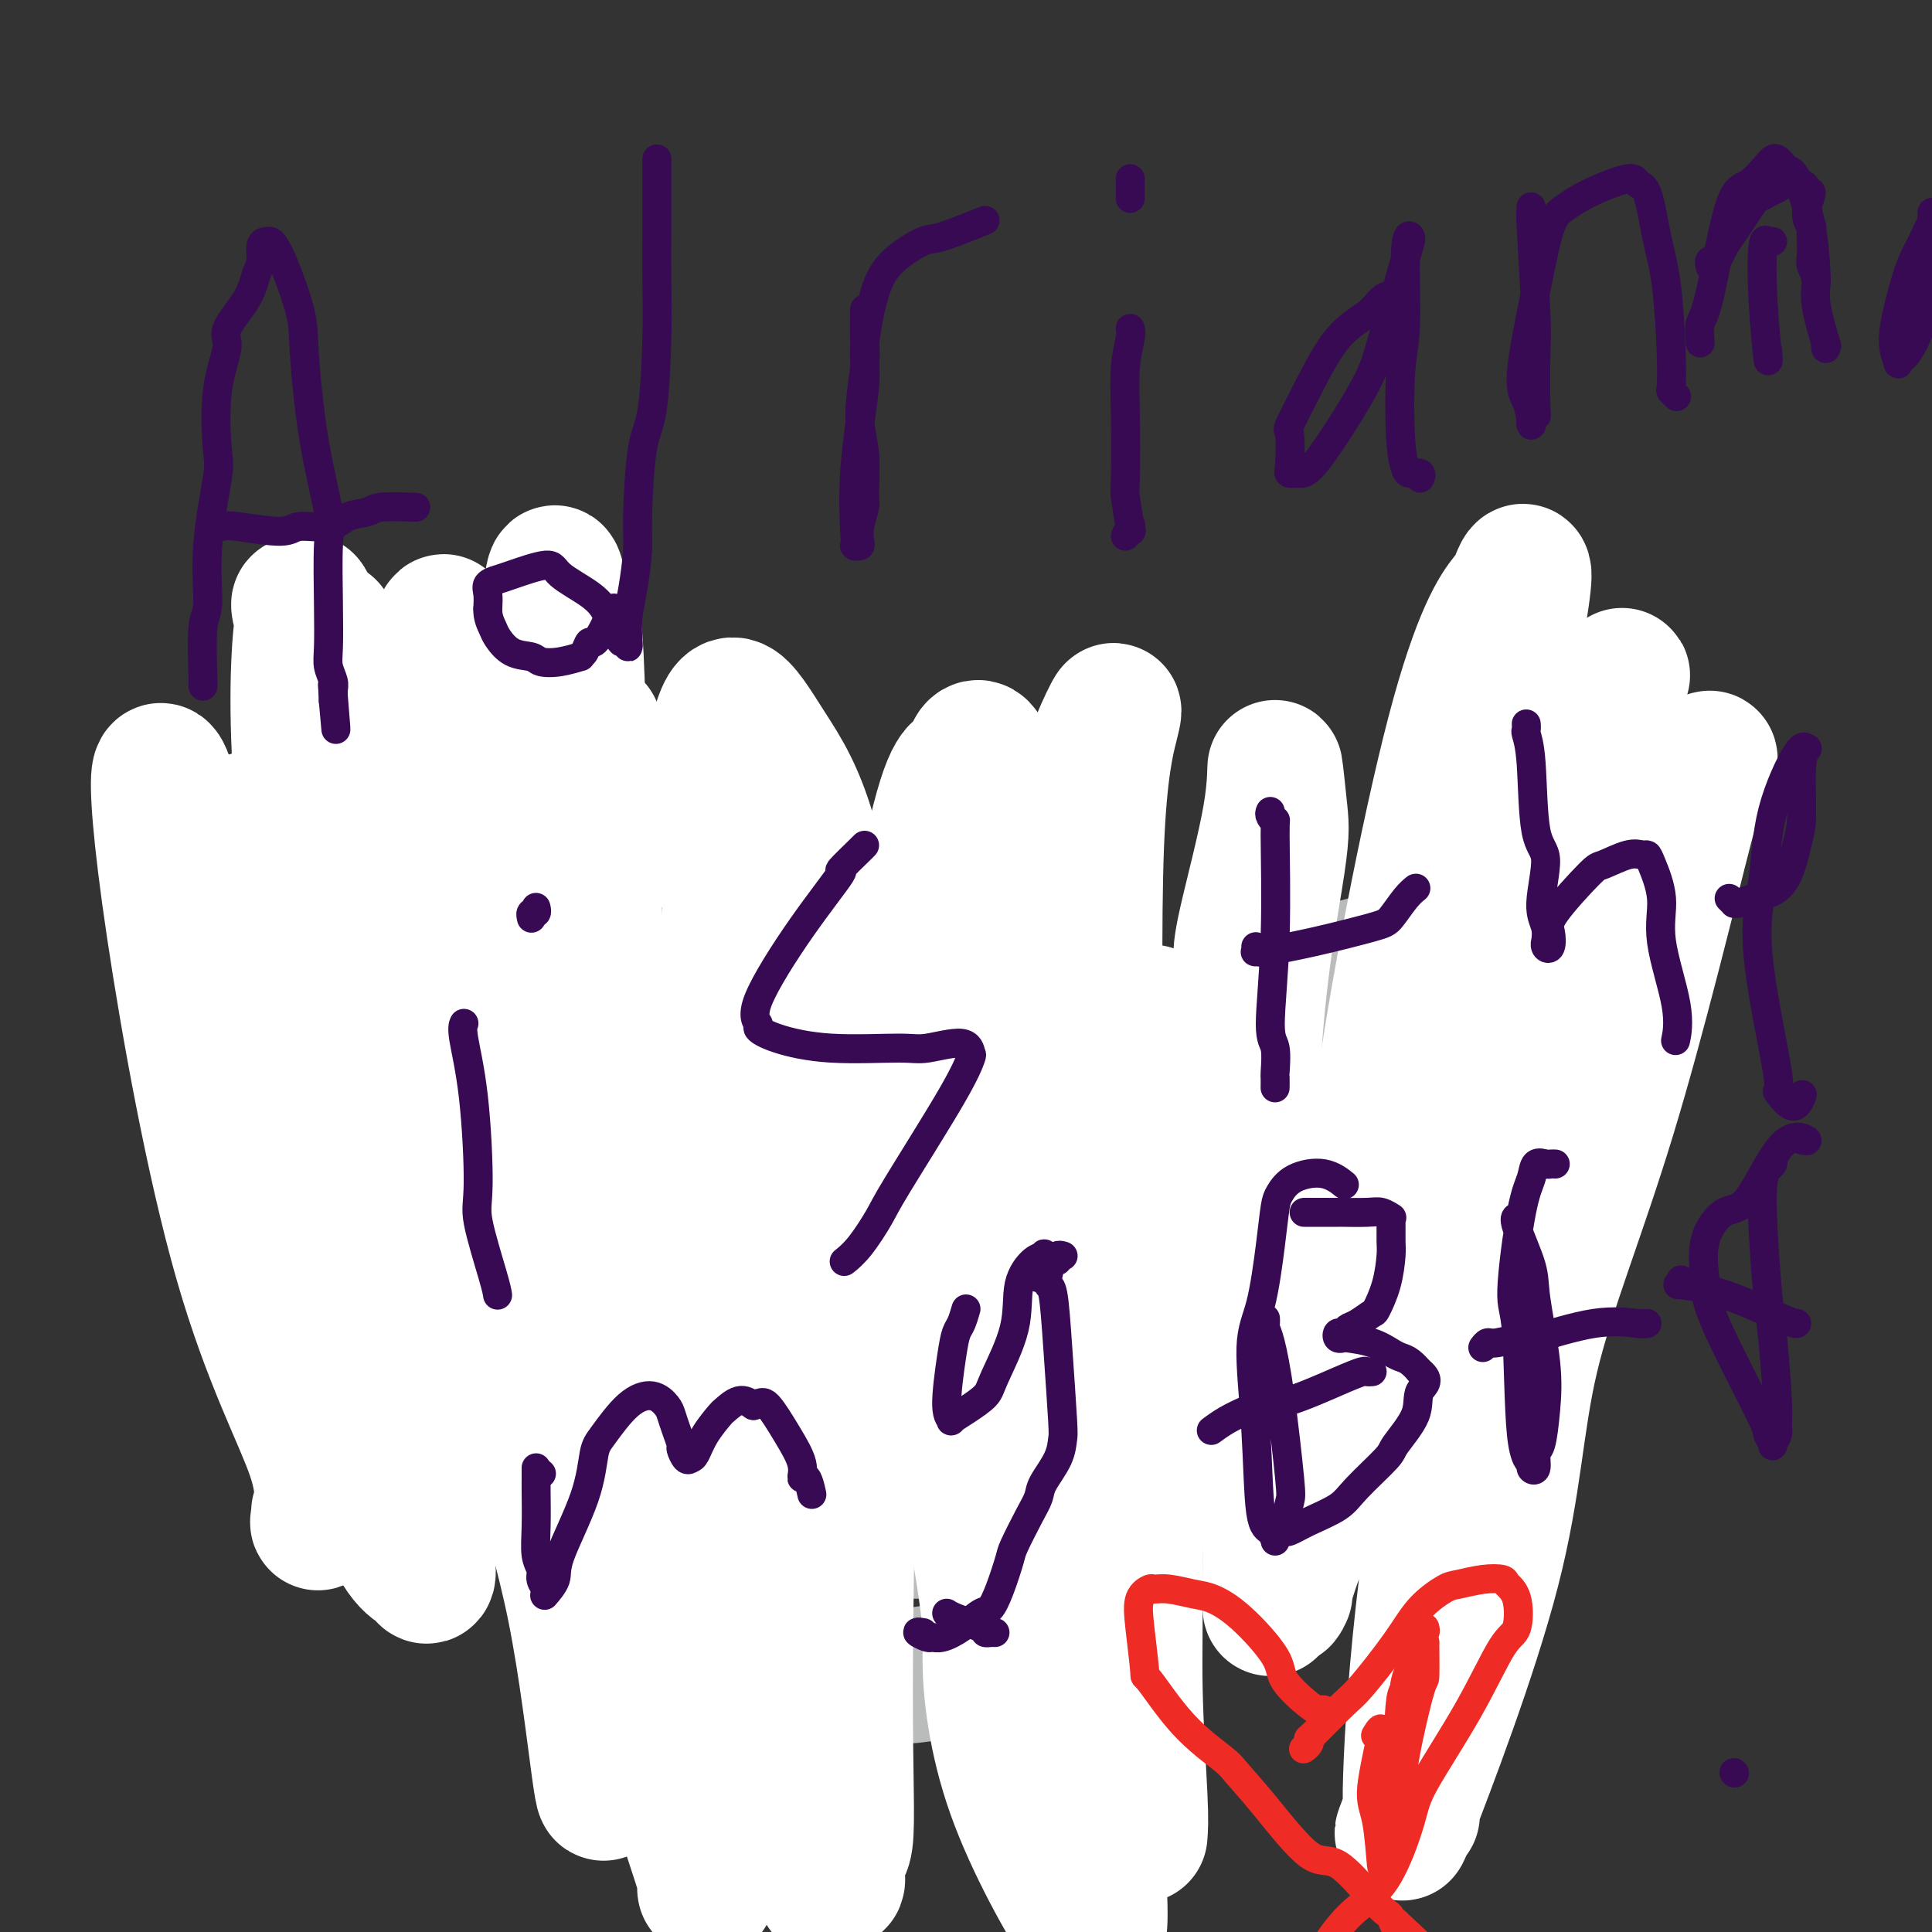 <svg viewBox='0 0 400 400' version='1.1' xmlns='http://www.w3.org/2000/svg' xmlns:xlink='http://www.w3.org/1999/xlink'><rect x="0" y="0" width="400" height="400" fill="#333333" stroke="none"/><g fill='none' stroke='#BABBBB' stroke-width='28' stroke-linecap='round' stroke-linejoin='round'><path d='M261,220c0.063,-0.094 0.126,-0.188 0,0c-0.126,0.188 -0.441,0.658 0,1c0.441,0.342 1.636,0.556 2,1c0.364,0.444 -0.104,1.116 2,3c2.104,1.884 6.780,4.979 11,7c4.220,2.021 7.983,2.970 10,3c2.017,0.030 2.289,-0.857 5,-1c2.711,-0.143 7.861,0.460 12,0c4.139,-0.460 7.265,-1.983 10,-3c2.735,-1.017 5.078,-1.528 6,-2c0.922,-0.472 0.423,-0.905 2,-2c1.577,-1.095 5.231,-2.854 7,-4c1.769,-1.146 1.653,-1.680 2,-2c0.347,-0.320 1.156,-0.426 1,-1c-0.156,-0.574 -1.275,-1.616 -3,-3c-1.725,-1.384 -4.054,-3.111 -5,-4c-0.946,-0.889 -0.510,-0.941 -1,-2c-0.490,-1.059 -1.906,-3.125 -4,-5c-2.094,-1.875 -4.868,-3.559 -6,-4c-1.132,-0.441 -0.624,0.360 -2,0c-1.376,-0.360 -4.636,-1.880 -7,-3c-2.364,-1.120 -3.831,-1.838 -5,-2c-1.169,-0.162 -2.040,0.233 -3,0c-0.960,-0.233 -2.010,-1.094 -3,-1c-0.990,0.094 -1.921,1.142 -4,2c-2.079,0.858 -5.306,1.525 -7,2c-1.694,0.475 -1.856,0.756 -3,1c-1.144,0.244 -3.269,0.450 -5,1c-1.731,0.550 -3.066,1.443 -4,2c-0.934,0.557 -1.467,0.779 -2,1'/><path d='M267,205c-5.415,1.708 -3.451,1.978 -3,2c0.451,0.022 -0.611,-0.205 -1,0c-0.389,0.205 -0.105,0.843 0,1c0.105,0.157 0.032,-0.165 0,0c-0.032,0.165 -0.023,0.819 0,1c0.023,0.181 0.060,-0.111 0,0c-0.060,0.111 -0.216,0.625 0,1c0.216,0.375 0.803,0.612 1,1c0.197,0.388 0.005,0.926 1,2c0.995,1.074 3.177,2.684 6,4c2.823,1.316 6.287,2.339 8,3c1.713,0.661 1.675,0.959 3,1c1.325,0.041 4.014,-0.174 6,0c1.986,0.174 3.268,0.736 6,1c2.732,0.264 6.913,0.229 9,0c2.087,-0.229 2.080,-0.654 3,-1c0.920,-0.346 2.765,-0.615 4,-1c1.235,-0.385 1.858,-0.888 2,-1c0.142,-0.112 -0.199,0.166 0,0c0.199,-0.166 0.938,-0.777 1,-1c0.062,-0.223 -0.554,-0.060 -1,0c-0.446,0.060 -0.723,0.016 -1,0c-0.277,-0.016 -0.555,-0.003 -1,0c-0.445,0.003 -1.057,-0.003 -2,0c-0.943,0.003 -2.217,0.015 -3,0c-0.783,-0.015 -1.076,-0.055 -2,0c-0.924,0.055 -2.480,0.207 -4,0c-1.520,-0.207 -3.006,-0.773 -4,-1c-0.994,-0.227 -1.497,-0.113 -2,0'/><path d='M293,217c-3.292,-0.170 -1.522,-0.094 -1,0c0.522,0.094 -0.203,0.207 -1,0c-0.797,-0.207 -1.666,-0.735 -2,-1c-0.334,-0.265 -0.135,-0.267 -1,0c-0.865,0.267 -2.795,0.804 -4,1c-1.205,0.196 -1.686,0.053 -2,0c-0.314,-0.053 -0.462,-0.015 -1,0c-0.538,0.015 -1.465,0.008 -2,0c-0.535,-0.008 -0.679,-0.016 -1,0c-0.321,0.016 -0.818,0.056 -1,0c-0.182,-0.056 -0.049,-0.207 0,0c0.049,0.207 0.014,0.774 0,1c-0.014,0.226 -0.007,0.113 0,0'/><path d='M296,245c0.015,-0.098 0.030,-0.195 0,0c-0.030,0.195 -0.106,0.683 0,1c0.106,0.317 0.393,0.464 0,2c-0.393,1.536 -1.467,4.461 -2,6c-0.533,1.539 -0.524,1.693 -1,3c-0.476,1.307 -1.438,3.767 -3,6c-1.562,2.233 -3.724,4.238 -5,5c-1.276,0.762 -1.666,0.280 -3,2c-1.334,1.720 -3.612,5.643 -6,9c-2.388,3.357 -4.887,6.149 -7,9c-2.113,2.851 -3.842,5.759 -5,7c-1.158,1.241 -1.745,0.813 -3,2c-1.255,1.187 -3.178,3.988 -5,7c-1.822,3.012 -3.544,6.234 -5,8c-1.456,1.766 -2.645,2.076 -4,3c-1.355,0.924 -2.877,2.462 -5,4c-2.123,1.538 -4.849,3.077 -6,4c-1.151,0.923 -0.729,1.231 -2,2c-1.271,0.769 -4.235,1.999 -7,4c-2.765,2.001 -5.332,4.774 -7,6c-1.668,1.226 -2.438,0.905 -4,2c-1.562,1.095 -3.918,3.605 -6,5c-2.082,1.395 -3.892,1.677 -5,2c-1.108,0.323 -1.514,0.689 -3,1c-1.486,0.311 -4.051,0.566 -7,1c-2.949,0.434 -6.280,1.046 -8,1c-1.720,-0.046 -1.828,-0.750 -3,-1c-1.172,-0.250 -3.407,-0.046 -6,0c-2.593,0.046 -5.544,-0.064 -7,0c-1.456,0.064 -1.416,0.304 -3,0c-1.584,-0.304 -4.792,-1.152 -8,-2'/><path d='M160,344c-7.578,-0.506 -5.522,-1.271 -6,-2c-0.478,-0.729 -3.491,-1.421 -5,-2c-1.509,-0.579 -1.515,-1.043 -3,-2c-1.485,-0.957 -4.448,-2.407 -7,-4c-2.552,-1.593 -4.693,-3.330 -6,-4c-1.307,-0.670 -1.780,-0.272 -3,-1c-1.220,-0.728 -3.187,-2.582 -5,-4c-1.813,-1.418 -3.471,-2.399 -4,-3c-0.529,-0.601 0.071,-0.823 -1,-2c-1.071,-1.177 -3.812,-3.308 -6,-5c-2.188,-1.692 -3.823,-2.944 -6,-5c-2.177,-2.056 -4.897,-4.917 -6,-6c-1.103,-1.083 -0.588,-0.389 -1,-1c-0.412,-0.611 -1.750,-2.528 -3,-4c-1.250,-1.472 -2.413,-2.498 -3,-3c-0.587,-0.502 -0.597,-0.479 -1,-1c-0.403,-0.521 -1.199,-1.584 -2,-3c-0.801,-1.416 -1.608,-3.184 -2,-4c-0.392,-0.816 -0.370,-0.681 -1,-2c-0.630,-1.319 -1.912,-4.090 -3,-6c-1.088,-1.910 -1.981,-2.957 -3,-4c-1.019,-1.043 -2.164,-2.083 -3,-3c-0.836,-0.917 -1.361,-1.711 -2,-3c-0.639,-1.289 -1.391,-3.074 -2,-4c-0.609,-0.926 -1.077,-0.993 -2,-2c-0.923,-1.007 -2.303,-2.954 -3,-5c-0.697,-2.046 -0.712,-4.192 -1,-5c-0.288,-0.808 -0.850,-0.278 -1,-1c-0.150,-0.722 0.114,-2.694 0,-4c-0.114,-1.306 -0.604,-1.944 -1,-3c-0.396,-1.056 -0.698,-2.528 -1,-4'/><path d='M67,242c-0.841,-2.778 -0.942,-1.223 -1,-1c-0.058,0.223 -0.072,-0.885 0,-2c0.072,-1.115 0.230,-2.235 0,-3c-0.230,-0.765 -0.846,-1.174 -1,-2c-0.154,-0.826 0.156,-2.068 0,-3c-0.156,-0.932 -0.779,-1.554 -1,-2c-0.221,-0.446 -0.042,-0.714 0,-1c0.042,-0.286 -0.055,-0.588 0,-1c0.055,-0.412 0.263,-0.933 0,-1c-0.263,-0.067 -0.995,0.321 -1,0c-0.005,-0.321 0.717,-1.350 1,-2c0.283,-0.650 0.127,-0.920 0,-1c-0.127,-0.080 -0.227,0.030 0,0c0.227,-0.030 0.779,-0.201 1,0c0.221,0.201 0.112,0.775 0,1c-0.112,0.225 -0.226,0.103 0,0c0.226,-0.103 0.793,-0.186 1,0c0.207,0.186 0.055,0.642 0,1c-0.055,0.358 -0.015,0.617 0,1c0.015,0.383 0.003,0.891 0,1c-0.003,0.109 0.003,-0.182 0,0c-0.003,0.182 -0.015,0.837 0,1c0.015,0.163 0.057,-0.167 0,0c-0.057,0.167 -0.211,0.829 0,1c0.211,0.171 0.789,-0.150 1,0c0.211,0.150 0.057,0.771 0,1c-0.057,0.229 -0.016,0.065 0,0c0.016,-0.065 0.008,-0.033 0,0'/><path d='M67,230c0.707,0.863 0.974,0.020 1,0c0.026,-0.020 -0.190,0.783 0,1c0.190,0.217 0.787,-0.153 1,0c0.213,0.153 0.042,0.829 0,1c-0.042,0.171 0.045,-0.165 0,0c-0.045,0.165 -0.223,0.829 0,1c0.223,0.171 0.848,-0.150 1,0c0.152,0.150 -0.169,0.772 0,1c0.169,0.228 0.826,0.061 1,0c0.174,-0.061 -0.137,-0.017 0,0c0.137,0.017 0.722,0.008 1,0c0.278,-0.008 0.251,-0.015 1,0c0.749,0.015 2.275,0.053 3,0c0.725,-0.053 0.647,-0.198 1,0c0.353,0.198 1.135,0.740 3,1c1.865,0.260 4.813,0.238 6,0c1.187,-0.238 0.613,-0.694 1,-1c0.387,-0.306 1.735,-0.464 3,-1c1.265,-0.536 2.448,-1.450 3,-2c0.552,-0.550 0.473,-0.735 1,-1c0.527,-0.265 1.660,-0.611 3,-1c1.340,-0.389 2.887,-0.822 4,-1c1.113,-0.178 1.794,-0.100 3,0c1.206,0.100 2.939,0.223 4,0c1.061,-0.223 1.450,-0.792 2,-1c0.550,-0.208 1.261,-0.056 2,0c0.739,0.056 1.507,0.015 2,0c0.493,-0.015 0.712,-0.004 1,0c0.288,0.004 0.644,0.002 1,0'/><path d='M116,227c2.877,-0.090 0.571,0.685 0,1c-0.571,0.315 0.593,0.168 1,0c0.407,-0.168 0.058,-0.358 0,0c-0.058,0.358 0.177,1.265 0,2c-0.177,0.735 -0.765,1.300 -1,2c-0.235,0.700 -0.117,1.536 0,2c0.117,0.464 0.231,0.556 0,1c-0.231,0.444 -0.809,1.240 -1,2c-0.191,0.760 0.005,1.484 0,2c-0.005,0.516 -0.210,0.825 0,1c0.210,0.175 0.835,0.218 1,1c0.165,0.782 -0.131,2.304 0,3c0.131,0.696 0.690,0.564 1,1c0.310,0.436 0.373,1.438 1,3c0.627,1.562 1.818,3.682 3,6c1.182,2.318 2.355,4.832 3,6c0.645,1.168 0.760,0.990 1,2c0.240,1.010 0.603,3.209 2,5c1.397,1.791 3.828,3.174 5,4c1.172,0.826 1.083,1.094 2,2c0.917,0.906 2.838,2.451 5,4c2.162,1.549 4.564,3.101 6,4c1.436,0.899 1.907,1.144 3,2c1.093,0.856 2.808,2.323 4,3c1.192,0.677 1.861,0.564 4,1c2.139,0.436 5.747,1.419 8,2c2.253,0.581 3.151,0.758 5,1c1.849,0.242 4.650,0.549 7,1c2.350,0.451 4.248,1.044 6,1c1.752,-0.044 3.358,-0.727 6,-1c2.642,-0.273 6.321,-0.137 10,0'/><path d='M198,291c6.996,0.146 7.487,-0.489 8,-1c0.513,-0.511 1.047,-0.900 4,-1c2.953,-0.100 8.323,0.087 12,-1c3.677,-1.087 5.661,-3.448 9,-5c3.339,-1.552 8.033,-2.294 11,-3c2.967,-0.706 4.206,-1.377 6,-3c1.794,-1.623 4.143,-4.199 8,-7c3.857,-2.801 9.222,-5.826 14,-9c4.778,-3.174 8.968,-6.497 12,-10c3.032,-3.503 4.907,-7.188 6,-9c1.093,-1.812 1.404,-1.753 2,-3c0.596,-1.247 1.476,-3.801 2,-5c0.524,-1.199 0.691,-1.042 1,-2c0.309,-0.958 0.758,-3.031 1,-4c0.242,-0.969 0.275,-0.834 0,-1c-0.275,-0.166 -0.857,-0.631 -1,-1c-0.143,-0.369 0.154,-0.641 0,-1c-0.154,-0.359 -0.759,-0.805 -1,-1c-0.241,-0.195 -0.119,-0.137 0,0c0.119,0.137 0.234,0.355 0,1c-0.234,0.645 -0.819,1.716 -1,2c-0.181,0.284 0.040,-0.219 0,0c-0.040,0.219 -0.343,1.160 -1,2c-0.657,0.840 -1.667,1.580 -2,2c-0.333,0.420 0.013,0.521 0,1c-0.013,0.479 -0.385,1.334 -1,2c-0.615,0.666 -1.473,1.141 -2,2c-0.527,0.859 -0.722,2.103 -1,3c-0.278,0.897 -0.639,1.449 -1,2'/><path d='M283,241c-2.006,3.722 -2.019,5.029 -4,7c-1.981,1.971 -5.928,4.608 -9,7c-3.072,2.392 -5.270,4.541 -6,6c-0.730,1.459 0.008,2.228 -1,5c-1.008,2.772 -3.763,7.545 -5,10c-1.237,2.455 -0.958,2.590 -1,3c-0.042,0.410 -0.405,1.094 -2,3c-1.595,1.906 -4.421,5.034 -7,7c-2.579,1.966 -4.912,2.771 -7,4c-2.088,1.229 -3.933,2.880 -5,4c-1.067,1.120 -1.358,1.707 -2,2c-0.642,0.293 -1.636,0.292 -3,1c-1.364,0.708 -3.099,2.125 -4,3c-0.901,0.875 -0.967,1.207 -2,2c-1.033,0.793 -3.033,2.048 -5,3c-1.967,0.952 -3.900,1.603 -5,2c-1.100,0.397 -1.368,0.541 -2,1c-0.632,0.459 -1.630,1.233 -3,2c-1.370,0.767 -3.112,1.526 -4,2c-0.888,0.474 -0.923,0.662 -2,1c-1.077,0.338 -3.198,0.827 -6,1c-2.802,0.173 -6.285,0.029 -8,0c-1.715,-0.029 -1.662,0.055 -3,0c-1.338,-0.055 -4.068,-0.251 -6,0c-1.932,0.251 -3.065,0.947 -5,1c-1.935,0.053 -4.673,-0.536 -6,-1c-1.327,-0.464 -1.242,-0.801 -3,-1c-1.758,-0.199 -5.358,-0.260 -8,-1c-2.642,-0.740 -4.327,-2.161 -5,-3c-0.673,-0.839 -0.335,-1.097 -1,-2c-0.665,-0.903 -2.332,-2.452 -4,-4'/><path d='M149,306c-2.421,-2.055 -3.472,-2.692 -4,-3c-0.528,-0.308 -0.532,-0.286 -2,-1c-1.468,-0.714 -4.400,-2.162 -7,-4c-2.600,-1.838 -4.868,-4.064 -6,-5c-1.132,-0.936 -1.129,-0.580 -2,-2c-0.871,-1.420 -2.617,-4.616 -4,-7c-1.383,-2.384 -2.405,-3.957 -4,-6c-1.595,-2.043 -3.764,-4.557 -5,-6c-1.236,-1.443 -1.539,-1.814 -2,-3c-0.461,-1.186 -1.079,-3.187 -2,-6c-0.921,-2.813 -2.143,-6.438 -3,-8c-0.857,-1.562 -1.348,-1.061 -2,-2c-0.652,-0.939 -1.466,-3.319 -2,-5c-0.534,-1.681 -0.788,-2.664 -1,-3c-0.212,-0.336 -0.383,-0.024 -1,-1c-0.617,-0.976 -1.682,-3.238 -2,-4c-0.318,-0.762 0.110,-0.023 0,0c-0.110,0.023 -0.758,-0.670 -1,-1c-0.242,-0.330 -0.080,-0.296 0,0c0.080,0.296 0.076,0.855 0,1c-0.076,0.145 -0.224,-0.123 0,0c0.224,0.123 0.820,0.637 1,1c0.180,0.363 -0.055,0.575 0,1c0.055,0.425 0.400,1.062 1,2c0.600,0.938 1.456,2.177 2,3c0.544,0.823 0.775,1.231 2,3c1.225,1.769 3.445,4.899 6,8c2.555,3.101 5.444,6.172 7,8c1.556,1.828 1.778,2.414 2,3'/><path d='M120,269c4.024,5.573 4.083,5.006 6,7c1.917,1.994 5.692,6.549 8,9c2.308,2.451 3.149,2.797 5,4c1.851,1.203 4.711,3.263 7,5c2.289,1.737 4.006,3.152 5,4c0.994,0.848 1.264,1.130 2,2c0.736,0.870 1.936,2.328 4,4c2.064,1.672 4.992,3.557 7,5c2.008,1.443 3.097,2.443 4,3c0.903,0.557 1.619,0.670 2,1c0.381,0.330 0.428,0.877 1,1c0.572,0.123 1.670,-0.177 2,0c0.330,0.177 -0.107,0.831 0,1c0.107,0.169 0.757,-0.147 1,0c0.243,0.147 0.077,0.758 0,1c-0.077,0.242 -0.066,0.114 0,0c0.066,-0.114 0.185,-0.215 0,0c-0.185,0.215 -0.676,0.745 -1,1c-0.324,0.255 -0.480,0.235 -1,0c-0.520,-0.235 -1.402,-0.683 -3,-1c-1.598,-0.317 -3.910,-0.501 -6,-1c-2.090,-0.499 -3.958,-1.312 -5,-2c-1.042,-0.688 -1.257,-1.250 -2,-2c-0.743,-0.750 -2.012,-1.689 -4,-3c-1.988,-1.311 -4.693,-2.994 -6,-4c-1.307,-1.006 -1.214,-1.333 -4,-2c-2.786,-0.667 -8.451,-1.673 -12,-3c-3.549,-1.327 -4.982,-2.974 -6,-4c-1.018,-1.026 -1.620,-1.430 -3,-2c-1.380,-0.570 -3.537,-1.306 -6,-3c-2.463,-1.694 -5.231,-4.347 -8,-7'/><path d='M107,283c-8.389,-4.999 -3.861,-2.497 -3,-3c0.861,-0.503 -1.944,-4.010 -4,-7c-2.056,-2.990 -3.364,-5.464 -4,-7c-0.636,-1.536 -0.599,-2.133 -1,-4c-0.401,-1.867 -1.239,-5.004 -2,-8c-0.761,-2.996 -1.444,-5.849 -2,-7c-0.556,-1.151 -0.986,-0.598 -1,-1c-0.014,-0.402 0.389,-1.758 0,-3c-0.389,-1.242 -1.568,-2.371 -2,-3c-0.432,-0.629 -0.115,-0.757 0,-1c0.115,-0.243 0.030,-0.600 0,-1c-0.030,-0.400 -0.004,-0.843 0,-1c0.004,-0.157 -0.013,-0.028 0,0c0.013,0.028 0.055,-0.044 0,0c-0.055,0.044 -0.207,0.204 0,0c0.207,-0.204 0.773,-0.773 1,-1c0.227,-0.227 0.113,-0.114 0,0'/><path d='M113,188c0.006,-0.032 0.012,-0.064 0,0c-0.012,0.064 -0.044,0.225 0,0c0.044,-0.225 0.162,-0.835 0,-1c-0.162,-0.165 -0.603,0.113 -1,0c-0.397,-0.113 -0.750,-0.619 -2,-1c-1.250,-0.381 -3.397,-0.637 -6,-1c-2.603,-0.363 -5.663,-0.833 -7,-1c-1.337,-0.167 -0.952,-0.031 -4,-1c-3.048,-0.969 -9.530,-3.042 -14,-4c-4.470,-0.958 -6.928,-0.800 -8,-1c-1.072,-0.200 -0.756,-0.758 -2,-1c-1.244,-0.242 -4.046,-0.169 -7,0c-2.954,0.169 -6.058,0.435 -8,1c-1.942,0.565 -2.720,1.430 -4,2c-1.280,0.570 -3.063,0.846 -4,2c-0.937,1.154 -1.030,3.187 -1,4c0.030,0.813 0.182,0.405 0,1c-0.182,0.595 -0.700,2.193 0,5c0.700,2.807 2.617,6.825 4,9c1.383,2.175 2.230,2.508 4,4c1.770,1.492 4.462,4.144 7,6c2.538,1.856 4.923,2.917 6,4c1.077,1.083 0.846,2.190 4,3c3.154,0.810 9.694,1.323 15,1c5.306,-0.323 9.380,-1.484 12,-2c2.620,-0.516 3.787,-0.388 7,-1c3.213,-0.612 8.473,-1.965 12,-3c3.527,-1.035 5.321,-1.752 7,-3c1.679,-1.248 3.244,-3.025 4,-4c0.756,-0.975 0.704,-1.147 1,-2c0.296,-0.853 0.942,-2.387 1,-4c0.058,-1.613 -0.471,-3.307 -1,-5'/><path d='M128,195c-0.351,-2.294 -1.728,-2.527 -3,-4c-1.272,-1.473 -2.439,-4.184 -5,-7c-2.561,-2.816 -6.514,-5.736 -9,-8c-2.486,-2.264 -3.503,-3.873 -6,-5c-2.497,-1.127 -6.472,-1.773 -9,-2c-2.528,-0.227 -3.608,-0.036 -6,0c-2.392,0.036 -6.094,-0.084 -8,0c-1.906,0.084 -2.014,0.373 -3,1c-0.986,0.627 -2.849,1.593 -4,3c-1.151,1.407 -1.591,3.256 -2,4c-0.409,0.744 -0.787,0.384 -1,1c-0.213,0.616 -0.260,2.207 0,3c0.260,0.793 0.829,0.790 1,1c0.171,0.210 -0.055,0.635 0,1c0.055,0.365 0.389,0.669 1,1c0.611,0.331 1.497,0.690 2,1c0.503,0.310 0.623,0.572 2,1c1.377,0.428 4.011,1.023 7,1c2.989,-0.023 6.335,-0.662 8,-1c1.665,-0.338 1.651,-0.374 4,-1c2.349,-0.626 7.061,-1.840 10,-3c2.939,-1.160 4.103,-2.265 5,-3c0.897,-0.735 1.526,-1.098 2,-2c0.474,-0.902 0.792,-2.341 1,-3c0.208,-0.659 0.306,-0.538 0,-1c-0.306,-0.462 -1.016,-1.508 -2,-2c-0.984,-0.492 -2.242,-0.430 -4,-1c-1.758,-0.570 -4.018,-1.771 -8,-2c-3.982,-0.229 -9.688,0.515 -13,1c-3.312,0.485 -4.232,0.710 -6,1c-1.768,0.290 -4.384,0.645 -7,1'/><path d='M75,171c-4.888,1.124 -4.109,2.435 -4,3c0.109,0.565 -0.451,0.385 -1,1c-0.549,0.615 -1.087,2.025 -1,3c0.087,0.975 0.799,1.515 1,2c0.201,0.485 -0.110,0.916 0,1c0.110,0.084 0.640,-0.177 1,0c0.360,0.177 0.549,0.794 1,1c0.451,0.206 1.164,0.003 3,0c1.836,-0.003 4.797,0.194 7,0c2.203,-0.194 3.649,-0.780 5,-1c1.351,-0.220 2.607,-0.074 3,0c0.393,0.074 -0.077,0.076 0,0c0.077,-0.076 0.701,-0.232 1,0c0.299,0.232 0.273,0.850 0,1c-0.273,0.150 -0.792,-0.170 -1,0c-0.208,0.170 -0.105,0.829 0,1c0.105,0.171 0.210,-0.147 0,0c-0.210,0.147 -0.736,0.757 -1,1c-0.264,0.243 -0.267,0.118 0,0c0.267,-0.118 0.804,-0.227 1,0c0.196,0.227 0.053,0.792 0,1c-0.053,0.208 -0.015,0.059 0,0c0.015,-0.059 0.008,-0.030 0,0'/></g>
<g fill='none' stroke='#FFFFFF' stroke-width='28' stroke-linecap='round' stroke-linejoin='round'><path d='M321,183c0.027,0.578 0.053,1.156 0,1c-0.053,-0.156 -0.186,-1.045 -3,2c-2.814,3.045 -8.311,10.024 -14,24c-5.689,13.976 -11.571,34.948 -16,53c-4.429,18.052 -7.406,33.185 -10,41c-2.594,7.815 -4.807,8.312 -7,12c-2.193,3.688 -4.367,10.567 -5,13c-0.633,2.433 0.276,0.420 0,1c-0.276,0.580 -1.738,3.752 1,-5c2.738,-8.752 9.676,-29.428 17,-52c7.324,-22.572 15.036,-47.041 19,-61c3.964,-13.959 4.182,-17.409 8,-26c3.818,-8.591 11.237,-22.321 16,-31c4.763,-8.679 6.871,-12.305 8,-14c1.129,-1.695 1.281,-1.458 0,0c-1.281,1.458 -3.994,4.137 -8,21c-4.006,16.863 -9.304,47.909 -14,72c-4.696,24.091 -8.791,41.228 -12,58c-3.209,16.772 -5.533,33.177 -7,48c-1.467,14.823 -2.079,28.062 -2,33c0.079,4.938 0.847,1.576 0,3c-0.847,1.424 -3.310,7.634 0,-1c3.310,-8.634 12.392,-32.111 17,-50c4.608,-17.889 4.743,-30.190 8,-44c3.257,-13.810 9.637,-29.130 16,-50c6.363,-20.870 12.711,-47.291 16,-60c3.289,-12.709 3.519,-11.707 4,-12c0.481,-0.293 1.211,-1.883 1,-2c-0.211,-0.117 -1.365,1.238 -5,11c-3.635,9.762 -9.753,27.932 -16,49c-6.247,21.068 -12.624,45.034 -19,69'/><path d='M314,286c-6.184,22.560 -2.143,15.459 -2,19c0.143,3.541 -3.611,17.722 -6,22c-2.389,4.278 -3.411,-1.349 -4,-1c-0.589,0.349 -0.743,6.674 -2,-9c-1.257,-15.674 -3.616,-53.347 -5,-63c-1.384,-9.653 -1.793,8.714 0,1c1.793,-7.714 5.788,-41.510 10,-70c4.212,-28.490 8.639,-51.676 10,-61c1.361,-9.324 -0.346,-4.787 -1,-3c-0.654,1.787 -0.255,0.824 -2,3c-1.745,2.176 -5.633,7.490 -11,28c-5.367,20.510 -12.214,56.214 -15,77c-2.786,20.786 -1.510,26.653 -1,29c0.510,2.347 0.255,1.173 0,0'/><path d='M263,333c-0.016,-3.342 -0.031,-6.683 0,-9c0.031,-2.317 0.109,-3.608 -1,-20c-1.109,-16.392 -3.407,-47.884 -3,-72c0.407,-24.116 3.517,-40.856 5,-50c1.483,-9.144 1.340,-10.691 1,-14c-0.340,-3.309 -0.876,-8.378 -1,-9c-0.124,-0.622 0.163,3.204 -1,10c-1.163,6.796 -3.775,16.560 -5,22c-1.225,5.440 -1.064,6.554 -1,7c0.064,0.446 0.032,0.223 0,0'/><path d='M236,380c0.120,-1.405 0.239,-2.809 0,-8c-0.239,-5.191 -0.838,-14.167 -1,-22c-0.162,-7.833 0.111,-14.522 0,-35c-0.111,-20.478 -0.607,-54.744 0,-75c0.607,-20.256 2.316,-26.502 3,-29c0.684,-2.498 0.342,-1.249 0,0'/><path d='M232,231c-0.230,5.288 -0.461,10.576 -1,19c-0.539,8.424 -1.388,19.985 -1,30c0.388,10.015 2.011,18.484 2,31c-0.011,12.516 -1.656,29.079 -2,38c-0.344,8.921 0.612,10.201 1,11c0.388,0.799 0.206,1.118 0,-1c-0.206,-2.118 -0.437,-6.672 -1,-26c-0.563,-19.328 -1.458,-53.430 -2,-71c-0.542,-17.570 -0.731,-18.607 -1,-32c-0.269,-13.393 -0.618,-39.140 0,-55c0.618,-15.860 2.204,-21.833 3,-25c0.796,-3.167 0.801,-3.529 0,-2c-0.801,1.529 -2.408,4.950 -3,7c-0.592,2.050 -0.169,2.729 0,3c0.169,0.271 0.085,0.136 0,0'/><path d='M209,333c1.156,13.267 2.311,26.533 3,33c0.689,6.467 0.911,6.133 1,6c0.089,-0.133 0.044,-0.067 0,0'/><path d='M204,277c0.053,-6.548 0.105,-13.097 0,-22c-0.105,-8.903 -0.368,-20.162 0,-37c0.368,-16.838 1.367,-39.256 1,-51c-0.367,-11.744 -2.101,-12.815 -3,-12c-0.899,0.815 -0.963,3.515 -2,4c-1.037,0.485 -3.046,-1.247 -7,17c-3.954,18.247 -9.854,56.471 -13,77c-3.146,20.529 -3.538,23.361 -4,38c-0.462,14.639 -0.993,41.083 -1,59c-0.007,17.917 0.511,27.306 0,31c-0.511,3.694 -2.051,1.695 -2,4c0.051,2.305 1.693,8.916 -2,0c-3.693,-8.916 -12.723,-33.359 -17,-49c-4.277,-15.641 -3.803,-22.480 -4,-40c-0.197,-17.520 -1.065,-45.722 -1,-66c0.065,-20.278 1.064,-32.631 2,-40c0.936,-7.369 1.811,-9.755 2,-12c0.189,-2.245 -0.307,-4.349 -1,1c-0.693,5.349 -1.583,18.153 -2,25c-0.417,6.847 -0.360,7.739 0,29c0.360,21.261 1.024,62.893 1,83c-0.024,20.107 -0.736,18.690 3,29c3.736,10.310 11.919,32.348 15,41c3.081,8.652 1.059,3.920 1,4c-0.059,0.080 1.843,4.974 2,-8c0.157,-12.974 -1.433,-43.815 -2,-61c-0.567,-17.185 -0.110,-20.715 0,-36c0.110,-15.285 -0.125,-42.324 1,-61c1.125,-18.676 3.611,-28.990 5,-34c1.389,-5.010 1.683,-4.717 2,-4c0.317,0.717 0.659,1.859 1,3'/><path d='M179,189c-0.547,-0.171 -2.415,-2.098 2,22c4.415,24.098 15.115,74.222 20,100c4.885,25.778 3.957,27.212 4,33c0.043,5.788 1.056,15.931 5,27c3.944,11.069 10.817,23.066 14,28c3.183,4.934 2.674,2.806 3,2c0.326,-0.806 1.486,-0.289 0,-18c-1.486,-17.711 -5.618,-53.648 -7,-63c-1.382,-9.352 -0.015,7.882 0,1c0.015,-6.882 -1.324,-37.880 -1,-63c0.324,-25.120 2.311,-44.364 3,-52c0.689,-7.636 0.082,-3.665 0,-2c-0.082,1.665 0.363,1.025 0,5c-0.363,3.975 -1.532,12.564 -2,16c-0.468,3.436 -0.234,1.718 0,0'/><path d='M221,366c0.596,1.562 1.192,3.124 -1,-3c-2.192,-6.124 -7.172,-19.935 -10,-31c-2.828,-11.065 -3.506,-19.384 -9,-38c-5.494,-18.616 -15.805,-47.529 -22,-70c-6.195,-22.471 -8.273,-38.499 -11,-49c-2.727,-10.501 -6.104,-15.476 -9,-20c-2.896,-4.524 -5.312,-8.599 -7,-9c-1.688,-0.401 -2.648,2.872 -4,8c-1.352,5.128 -3.095,12.111 -4,16c-0.905,3.889 -0.973,4.682 -1,5c-0.027,0.318 -0.014,0.159 0,0'/><path d='M147,373c0.662,0.510 1.325,1.019 1,-2c-0.325,-3.019 -1.637,-9.567 -2,-14c-0.363,-4.433 0.222,-6.752 -4,-24c-4.222,-17.248 -13.253,-49.424 -17,-77c-3.747,-27.576 -2.212,-50.551 -2,-62c0.212,-11.449 -0.899,-11.373 -1,-18c-0.101,-6.627 0.807,-19.958 1,-24c0.193,-4.042 -0.329,1.206 -1,8c-0.671,6.794 -1.491,15.135 -2,22c-0.509,6.865 -0.706,12.254 0,33c0.706,20.746 2.315,56.848 5,76c2.685,19.152 6.446,21.352 10,32c3.554,10.648 6.900,29.743 9,40c2.100,10.257 2.955,11.677 3,10c0.045,-1.677 -0.720,-6.449 -1,-9c-0.280,-2.551 -0.075,-2.879 0,-3c0.075,-0.121 0.022,-0.035 0,0c-0.022,0.035 -0.011,0.017 0,0'/><path d='M117,213c0.105,-0.907 0.210,-1.814 0,-2c-0.210,-0.186 -0.737,0.348 -1,-3c-0.263,-3.348 -0.264,-10.579 -1,-17c-0.736,-6.421 -2.207,-12.034 -3,-14c-0.793,-1.966 -0.907,-0.286 -1,-1c-0.093,-0.714 -0.165,-3.820 0,0c0.165,3.820 0.566,14.568 1,22c0.434,7.432 0.900,11.549 2,27c1.100,15.451 2.835,42.237 4,59c1.165,16.763 1.762,23.504 2,27c0.238,3.496 0.119,3.748 0,4'/><path d='M89,200c0.000,0.000 31.000,115.000 31,115'/><path d='M68,130c-0.025,-0.041 -0.049,-0.082 0,0c0.049,0.082 0.173,0.288 0,2c-0.173,1.712 -0.641,4.932 0,18c0.641,13.068 2.392,35.986 4,51c1.608,15.014 3.074,22.125 5,36c1.926,13.875 4.311,34.513 6,46c1.689,11.487 2.683,13.825 3,15c0.317,1.175 -0.041,1.189 0,2c0.041,0.811 0.481,2.418 -1,-3c-1.481,-5.418 -4.884,-17.861 -6,-22c-1.116,-4.139 0.055,0.026 -1,-4c-1.055,-4.026 -4.335,-16.242 -9,-35c-4.665,-18.758 -10.714,-44.059 -14,-56c-3.286,-11.941 -3.808,-10.523 -4,-10c-0.192,0.523 -0.055,0.149 0,0c0.055,-0.149 0.027,-0.075 0,0'/><path d='M66,313c-0.017,0.333 -0.034,0.665 0,1c0.034,0.335 0.119,0.672 0,1c-0.119,0.328 -0.441,0.649 0,-1c0.441,-1.649 1.646,-5.266 -1,-13c-2.646,-7.734 -9.142,-19.585 -15,-40c-5.858,-20.415 -11.076,-49.392 -14,-69c-2.924,-19.608 -3.553,-29.845 -3,-32c0.553,-2.155 2.286,3.773 3,9c0.714,5.227 0.407,9.754 3,21c2.593,11.246 8.086,29.211 13,43c4.914,13.789 9.250,23.401 14,38c4.750,14.599 9.913,34.184 14,44c4.087,9.816 7.097,9.864 8,10c0.903,0.136 -0.299,0.362 0,1c0.299,0.638 2.101,1.689 -2,-13c-4.101,-14.689 -14.105,-45.117 -18,-63c-3.895,-17.883 -1.681,-23.221 -2,-38c-0.319,-14.779 -3.171,-38.998 -4,-56c-0.829,-17.002 0.366,-26.787 1,-30c0.634,-3.213 0.707,0.145 0,0c-0.707,-0.145 -2.194,-3.793 0,4c2.194,7.793 8.071,27.025 12,41c3.929,13.975 5.912,22.691 11,40c5.088,17.309 13.283,43.212 20,63c6.717,19.788 11.957,33.461 15,43c3.043,9.539 3.890,14.943 4,17c0.110,2.057 -0.517,0.768 -1,-1c-0.483,-1.768 -0.822,-4.014 -1,-10c-0.178,-5.986 -0.194,-15.710 -3,-29c-2.806,-13.290 -8.403,-30.145 -14,-47'/><path d='M106,247c-4.993,-21.353 -10.477,-51.237 -13,-72c-2.523,-20.763 -2.087,-32.406 -2,-38c0.087,-5.594 -0.175,-5.141 0,-6c0.175,-0.859 0.787,-3.031 1,-2c0.213,1.031 0.028,5.266 1,25c0.972,19.734 3.102,54.969 6,74c2.898,19.031 6.566,21.860 11,37c4.434,15.140 9.635,42.592 12,57c2.365,14.408 1.894,15.772 2,22c0.106,6.228 0.787,17.318 1,23c0.213,5.682 -0.043,5.954 -1,-1c-0.957,-6.954 -2.614,-21.134 -5,-33c-2.386,-11.866 -5.499,-21.418 -10,-40c-4.501,-18.582 -10.390,-46.194 -13,-67c-2.610,-20.806 -1.941,-34.806 -2,-42c-0.059,-7.194 -0.847,-7.582 -1,-10c-0.153,-2.418 0.328,-6.866 0,-7c-0.328,-0.134 -1.464,4.047 -2,7c-0.536,2.953 -0.472,4.677 -1,17c-0.528,12.323 -1.650,35.246 -1,54c0.650,18.754 3.071,33.340 4,43c0.929,9.660 0.365,14.394 0,17c-0.365,2.606 -0.531,3.086 0,-1c0.531,-4.086 1.760,-12.736 2,-18c0.240,-5.264 -0.509,-7.142 0,-24c0.509,-16.858 2.276,-48.695 5,-66c2.724,-17.305 6.404,-20.079 9,-32c2.596,-11.921 4.108,-32.989 5,-41c0.892,-8.011 1.163,-2.964 2,-1c0.837,1.964 2.239,0.847 3,10c0.761,9.153 0.880,28.577 1,48'/><path d='M120,180c1.054,15.188 3.191,29.158 3,39c-0.191,9.842 -2.708,15.555 1,39c3.708,23.445 13.641,64.622 18,85c4.359,20.378 3.145,19.957 3,25c-0.145,5.043 0.777,15.551 1,20c0.223,4.449 -0.255,2.838 0,3c0.255,0.162 1.244,2.095 0,-2c-1.244,-4.095 -4.719,-14.218 -6,-19c-1.281,-4.782 -0.366,-4.223 0,-4c0.366,0.223 0.183,0.112 0,0'/></g>
<g fill='none' stroke='#370A53' stroke-width='6' stroke-linecap='round' stroke-linejoin='round'><path d='M42,142c0.002,0.015 0.005,0.029 0,0c-0.005,-0.029 -0.017,-0.103 0,0c0.017,0.103 0.065,0.382 0,-2c-0.065,-2.382 -0.241,-7.424 0,-10c0.241,-2.576 0.899,-2.685 1,-5c0.101,-2.315 -0.357,-6.836 0,-12c0.357,-5.164 1.528,-10.970 2,-14c0.472,-3.030 0.245,-3.285 0,-6c-0.245,-2.715 -0.508,-7.889 0,-12c0.508,-4.111 1.786,-7.159 2,-9c0.214,-1.841 -0.637,-2.475 0,-4c0.637,-1.525 2.762,-3.939 4,-6c1.238,-2.061 1.590,-3.767 2,-5c0.410,-1.233 0.879,-1.991 1,-3c0.121,-1.009 -0.108,-2.269 0,-3c0.108,-0.731 0.551,-0.934 1,-1c0.449,-0.066 0.904,0.005 1,0c0.096,-0.005 -0.166,-0.084 0,0c0.166,0.084 0.760,0.333 2,3c1.240,2.667 3.127,7.753 4,11c0.873,3.247 0.731,4.655 1,9c0.269,4.345 0.948,11.629 2,18c1.052,6.371 2.477,11.831 3,15c0.523,3.169 0.144,4.046 0,7c-0.144,2.954 -0.053,7.984 0,12c0.053,4.016 0.067,7.017 0,9c-0.067,1.983 -0.214,2.949 0,4c0.214,1.051 0.789,2.189 1,3c0.211,0.811 0.057,1.295 0,2c-0.057,0.705 -0.016,1.630 0,2c0.016,0.370 0.008,0.185 0,0'/><path d='M69,145c1.089,12.378 0.311,2.822 0,-1c-0.311,-3.822 -0.156,-1.911 0,0'/><path d='M44,109c-0.089,0.003 -0.178,0.006 0,0c0.178,-0.006 0.624,-0.020 1,0c0.376,0.020 0.680,0.074 1,0c0.320,-0.074 0.654,-0.275 3,0c2.346,0.275 6.705,1.027 9,1c2.295,-0.027 2.526,-0.834 4,-1c1.474,-0.166 4.192,0.309 6,0c1.808,-0.309 2.705,-1.403 4,-2c1.295,-0.597 2.988,-0.696 4,-1c1.012,-0.304 1.343,-0.814 3,-1c1.657,-0.186 4.638,-0.050 6,0c1.362,0.050 1.103,0.014 1,0c-0.103,-0.014 -0.052,-0.007 0,0'/><path d='M136,33c-0.000,0.028 -0.000,0.055 0,0c0.000,-0.055 0.000,-0.193 0,0c-0.000,0.193 -0.000,0.718 0,1c0.000,0.282 0.001,0.320 0,2c-0.001,1.680 -0.002,5.002 0,7c0.002,1.998 0.008,2.671 0,5c-0.008,2.329 -0.031,6.314 0,10c0.031,3.686 0.114,7.073 0,12c-0.114,4.927 -0.426,11.394 -1,15c-0.574,3.606 -1.412,4.350 -2,8c-0.588,3.650 -0.928,10.204 -1,14c-0.072,3.796 0.124,4.834 0,7c-0.124,2.166 -0.569,5.461 -1,8c-0.431,2.539 -0.847,4.323 -1,6c-0.153,1.677 -0.044,3.248 0,4c0.044,0.752 0.024,0.685 0,1c-0.024,0.315 -0.052,1.013 0,1c0.052,-0.013 0.183,-0.737 0,-1c-0.183,-0.263 -0.682,-0.064 -1,0c-0.318,0.064 -0.457,-0.006 -1,-1c-0.543,-0.994 -1.492,-2.913 -2,-4c-0.508,-1.087 -0.577,-1.342 -1,-2c-0.423,-0.658 -1.201,-1.718 -3,-3c-1.799,-1.282 -4.619,-2.786 -6,-4c-1.381,-1.214 -1.323,-2.138 -3,-2c-1.677,0.138 -5.090,1.338 -7,2c-1.910,0.662 -2.316,0.786 -3,1c-0.684,0.214 -1.646,0.519 -2,1c-0.354,0.481 -0.101,1.137 0,2c0.101,0.863 0.051,1.931 0,3'/><path d='M101,126c-0.111,1.758 0.612,3.154 1,4c0.388,0.846 0.441,1.142 1,2c0.559,0.858 1.626,2.279 3,3c1.374,0.721 3.057,0.744 4,1c0.943,0.256 1.145,0.747 2,1c0.855,0.253 2.362,0.270 4,0c1.638,-0.270 3.408,-0.827 4,-1c0.592,-0.173 0.006,0.038 0,0c-0.006,-0.038 0.566,-0.324 1,-1c0.434,-0.676 0.729,-1.743 1,-2c0.271,-0.257 0.517,0.296 1,0c0.483,-0.296 1.202,-1.440 2,-3c0.798,-1.560 1.677,-3.535 2,-4c0.323,-0.465 0.092,0.582 0,1c-0.092,0.418 -0.046,0.209 0,0'/><path d='M179,64c-0.003,0.936 -0.006,1.872 0,2c0.006,0.128 0.019,-0.553 0,0c-0.019,0.553 -0.072,2.340 0,4c0.072,1.660 0.269,3.191 0,6c-0.269,2.809 -1.004,6.894 -1,10c0.004,3.106 0.747,5.231 1,8c0.253,2.769 0.016,6.182 0,8c-0.016,1.818 0.188,2.043 0,3c-0.188,0.957 -0.769,2.648 -1,4c-0.231,1.352 -0.114,2.365 0,3c0.114,0.635 0.225,0.893 0,1c-0.225,0.107 -0.784,0.062 -1,0c-0.216,-0.062 -0.087,-0.141 0,0c0.087,0.141 0.133,0.504 0,-2c-0.133,-2.504 -0.447,-7.873 0,-14c0.447,-6.127 1.653,-13.012 2,-17c0.347,-3.988 -0.167,-5.080 0,-8c0.167,-2.920 1.013,-7.669 2,-11c0.987,-3.331 2.115,-5.243 4,-7c1.885,-1.757 4.526,-3.357 6,-4c1.474,-0.643 1.782,-0.327 4,-1c2.218,-0.673 6.348,-2.335 8,-3c1.652,-0.665 0.826,-0.332 0,0'/><path d='M234,68c0.113,0.369 0.225,0.738 0,2c-0.225,1.262 -0.789,3.418 -1,6c-0.211,2.582 -0.069,5.590 0,10c0.069,4.410 0.066,10.221 0,13c-0.066,2.779 -0.196,2.527 0,4c0.196,1.473 0.718,4.672 1,6c0.282,1.328 0.324,0.787 0,1c-0.324,0.213 -1.015,1.181 -1,1c0.015,-0.181 0.735,-1.510 1,-2c0.265,-0.490 0.076,-0.140 0,0c-0.076,0.140 -0.038,0.070 0,0'/><path d='M234,37c0.000,0.054 0.000,0.107 0,1c0.000,0.893 0.000,2.625 0,3c-0.000,0.375 0.000,-0.607 0,-1c0.000,-0.393 0.000,-0.196 0,0'/><path d='M288,61c-0.648,0.170 -1.295,0.341 -2,1c-0.705,0.659 -1.467,1.807 -3,3c-1.533,1.193 -3.836,2.431 -6,5c-2.164,2.569 -4.189,6.468 -6,10c-1.811,3.532 -3.408,6.697 -4,8c-0.592,1.303 -0.180,0.742 0,2c0.180,1.258 0.128,4.333 0,6c-0.128,1.667 -0.331,1.925 0,2c0.331,0.075 1.198,-0.032 2,0c0.802,0.032 1.539,0.203 4,-3c2.461,-3.203 6.645,-9.782 9,-14c2.355,-4.218 2.881,-6.076 4,-10c1.119,-3.924 2.832,-9.915 4,-14c1.168,-4.085 1.792,-6.264 2,-7c0.208,-0.736 -0.000,-0.030 0,0c0.000,0.030 0.209,-0.618 0,-1c-0.209,-0.382 -0.837,-0.499 -1,3c-0.163,3.499 0.140,10.612 0,15c-0.140,4.388 -0.724,6.050 -1,10c-0.276,3.950 -0.246,10.186 0,14c0.246,3.814 0.707,5.204 1,6c0.293,0.796 0.419,0.997 1,1c0.581,0.003 1.618,-0.191 2,0c0.382,0.191 0.109,0.769 0,1c-0.109,0.231 -0.055,0.116 0,0'/><path d='M317,43c-0.008,-0.157 -0.016,-0.315 0,0c0.016,0.315 0.057,1.101 0,1c-0.057,-0.101 -0.210,-1.089 0,3c0.210,4.089 0.785,13.256 1,18c0.215,4.744 0.072,5.065 0,8c-0.072,2.935 -0.071,8.485 0,11c0.071,2.515 0.213,1.996 0,2c-0.213,0.004 -0.781,0.532 -1,1c-0.219,0.468 -0.088,0.876 0,1c0.088,0.124 0.134,-0.036 0,-1c-0.134,-0.964 -0.448,-2.733 -1,-4c-0.552,-1.267 -1.342,-2.032 -1,-6c0.342,-3.968 1.815,-11.138 3,-17c1.185,-5.862 2.081,-10.414 3,-13c0.919,-2.586 1.860,-3.204 3,-4c1.140,-0.796 2.479,-1.769 5,-3c2.521,-1.231 6.223,-2.718 8,-3c1.777,-0.282 1.629,0.642 2,1c0.371,0.358 1.263,0.149 2,2c0.737,1.851 1.321,5.763 2,9c0.679,3.237 1.454,5.799 2,10c0.546,4.201 0.865,10.040 1,14c0.135,3.960 0.088,6.041 0,7c-0.088,0.959 -0.216,0.797 0,1c0.216,0.203 0.776,0.772 1,1c0.224,0.228 0.112,0.114 0,0'/><path d='M367,50c-0.318,0.121 -0.635,0.242 -1,0c-0.365,-0.242 -0.777,-0.847 -1,1c-0.223,1.847 -0.256,6.144 0,11c0.256,4.856 0.800,10.269 1,12c0.200,1.731 0.057,-0.220 0,-1c-0.057,-0.780 -0.029,-0.390 0,0'/><path d='M352,71c-0.130,-1.524 -0.260,-3.049 0,-4c0.260,-0.951 0.909,-1.329 2,-6c1.091,-4.671 2.624,-13.636 4,-18c1.376,-4.364 2.594,-4.125 4,-5c1.406,-0.875 3.000,-2.862 4,-4c1.000,-1.138 1.406,-1.428 2,-1c0.594,0.428 1.375,1.573 2,2c0.625,0.427 1.095,0.135 2,2c0.905,1.865 2.244,5.887 3,10c0.756,4.113 0.930,8.318 1,10c0.070,1.682 0.035,0.841 0,0'/><path d='M402,44c-0.026,0.460 -0.051,0.920 0,1c0.051,0.080 0.179,-0.220 0,0c-0.179,0.220 -0.666,0.959 -1,1c-0.334,0.041 -0.515,-0.615 -1,0c-0.485,0.615 -1.275,2.502 -2,4c-0.725,1.498 -1.387,2.609 -2,4c-0.613,1.391 -1.179,3.063 -2,6c-0.821,2.937 -1.899,7.137 -2,10c-0.101,2.863 0.775,4.387 1,5c0.225,0.613 -0.203,0.314 0,0c0.203,-0.314 1.035,-0.644 2,-2c0.965,-1.356 2.062,-3.739 3,-6c0.938,-2.261 1.715,-4.399 2,-7c0.285,-2.601 0.077,-5.663 0,-8c-0.077,-2.337 -0.022,-3.949 0,-5c0.022,-1.051 0.010,-1.542 0,-2c-0.010,-0.458 -0.017,-0.883 0,-1c0.017,-0.117 0.057,0.074 0,1c-0.057,0.926 -0.210,2.585 0,4c0.210,1.415 0.785,2.585 1,5c0.215,2.415 0.070,6.077 1,9c0.930,2.923 2.936,5.109 5,6c2.064,0.891 4.186,0.487 7,1c2.814,0.513 6.321,1.942 8,2c1.679,0.058 1.529,-1.253 2,-2c0.471,-0.747 1.563,-0.928 2,-1c0.437,-0.072 0.218,-0.036 0,0'/><path d='M354,55c0.024,0.118 0.048,0.236 0,0c-0.048,-0.236 -0.167,-0.825 0,-1c0.167,-0.175 0.619,0.065 1,0c0.381,-0.065 0.689,-0.433 1,-1c0.311,-0.567 0.625,-1.332 1,-2c0.375,-0.668 0.810,-1.239 2,-3c1.190,-1.761 3.134,-4.710 4,-6c0.866,-1.290 0.653,-0.919 1,-1c0.347,-0.081 1.255,-0.615 2,-1c0.745,-0.385 1.327,-0.621 2,-1c0.673,-0.379 1.437,-0.901 2,-1c0.563,-0.099 0.926,0.225 1,0c0.074,-0.225 -0.139,-0.998 0,-1c0.139,-0.002 0.631,0.767 1,1c0.369,0.233 0.616,-0.069 1,0c0.384,0.069 0.905,0.510 1,1c0.095,0.490 -0.237,1.029 0,1c0.237,-0.029 1.044,-0.626 1,0c-0.044,0.626 -0.940,2.475 -1,4c-0.060,1.525 0.715,2.725 1,3c0.285,0.275 0.081,-0.377 0,0c-0.081,0.377 -0.038,1.782 0,3c0.038,1.218 0.070,2.248 0,3c-0.070,0.752 -0.243,1.226 0,2c0.243,0.774 0.902,1.847 1,3c0.098,1.153 -0.366,2.386 0,5c0.366,2.614 1.562,6.608 2,8c0.438,1.392 0.118,0.183 0,0c-0.118,-0.183 -0.034,0.662 0,1c0.034,0.338 0.017,0.169 0,0'/><path d='M96,212c0.051,-0.110 0.102,-0.221 0,0c-0.102,0.221 -0.357,0.772 0,3c0.357,2.228 1.325,6.131 2,12c0.675,5.869 1.057,13.702 1,18c-0.057,4.298 -0.551,5.059 0,8c0.551,2.941 2.148,8.061 3,11c0.852,2.939 0.958,3.697 1,4c0.042,0.303 0.021,0.152 0,0'/><path d='M111,188c-0.030,-0.121 -0.061,-0.243 0,0c0.061,0.243 0.212,0.850 0,1c-0.212,0.150 -0.789,-0.156 -1,0c-0.211,0.156 -0.057,0.773 0,1c0.057,0.227 0.016,0.065 0,0c-0.016,-0.065 -0.008,-0.032 0,0'/><path d='M179,175c-0.556,0.552 -1.112,1.104 -1,1c0.112,-0.104 0.893,-0.863 0,0c-0.893,0.863 -3.461,3.348 -4,4c-0.539,0.652 0.950,-0.531 0,1c-0.950,1.531 -4.338,5.775 -8,11c-3.662,5.225 -7.597,11.432 -9,15c-1.403,3.568 -0.272,4.497 0,5c0.272,0.503 -0.315,0.581 0,1c0.315,0.419 1.531,1.178 4,2c2.469,0.822 6.192,1.706 11,2c4.808,0.294 10.701,-0.002 14,0c3.299,0.002 4.003,0.301 6,0c1.997,-0.301 5.285,-1.203 7,-1c1.715,0.203 1.856,1.510 2,2c0.144,0.490 0.289,0.161 0,1c-0.289,0.839 -1.013,2.845 -4,8c-2.987,5.155 -8.236,13.458 -11,18c-2.764,4.542 -3.042,5.322 -4,7c-0.958,1.678 -2.597,4.254 -4,6c-1.403,1.746 -2.570,2.662 -3,3c-0.430,0.338 -0.123,0.096 0,0c0.123,-0.096 0.061,-0.048 0,0'/><path d='M263,168c-0.116,0.267 -0.232,0.533 0,1c0.232,0.467 0.812,1.133 1,1c0.188,-0.133 -0.016,-1.065 0,3c0.016,4.065 0.253,13.126 0,21c-0.253,7.874 -0.996,14.562 -1,18c-0.004,3.438 0.731,3.626 1,5c0.269,1.374 0.072,3.935 0,5c-0.072,1.065 -0.019,0.633 0,1c0.019,0.367 0.006,1.533 0,2c-0.006,0.467 -0.003,0.233 0,0'/><path d='M260,196c0.038,0.420 0.075,0.840 0,1c-0.075,0.160 -0.263,0.061 0,0c0.263,-0.061 0.975,-0.083 1,0c0.025,0.083 -0.639,0.272 1,0c1.639,-0.272 5.581,-1.005 10,-2c4.419,-0.995 9.313,-2.253 12,-3c2.687,-0.747 3.165,-0.985 4,-2c0.835,-1.015 2.028,-2.808 3,-4c0.972,-1.192 1.723,-1.782 2,-2c0.277,-0.218 0.079,-0.062 0,0c-0.079,0.062 -0.040,0.031 0,0'/><path d='M316,150c-0.007,-0.103 -0.015,-0.207 0,0c0.015,0.207 0.051,0.724 0,1c-0.051,0.276 -0.190,0.310 0,1c0.190,0.690 0.710,2.035 1,6c0.290,3.965 0.351,10.548 1,14c0.649,3.452 1.887,3.772 2,6c0.113,2.228 -0.899,6.366 -1,9c-0.101,2.634 0.709,3.766 1,5c0.291,1.234 0.065,2.570 0,3c-0.065,0.430 0.032,-0.046 0,0c-0.032,0.046 -0.194,0.614 0,1c0.194,0.386 0.745,0.589 1,0c0.255,-0.589 0.214,-1.969 0,-3c-0.214,-1.031 -0.601,-1.712 1,-4c1.601,-2.288 5.189,-6.183 7,-8c1.811,-1.817 1.846,-1.557 3,-2c1.154,-0.443 3.428,-1.591 5,-2c1.572,-0.409 2.443,-0.080 3,0c0.557,0.080 0.802,-0.088 1,0c0.198,0.088 0.351,0.431 1,2c0.649,1.569 1.796,4.364 2,7c0.204,2.636 -0.534,5.112 0,9c0.534,3.888 2.339,9.186 3,13c0.661,3.814 0.178,6.142 0,7c-0.178,0.858 -0.051,0.245 0,0c0.051,-0.245 0.025,-0.123 0,0'/><path d='M358,186c0.440,0.428 0.880,0.857 1,1c0.120,0.143 -0.081,0.002 0,0c0.081,-0.002 0.442,0.137 1,0c0.558,-0.137 1.311,-0.550 3,-1c1.689,-0.450 4.312,-0.938 6,-3c1.688,-2.062 2.439,-5.700 3,-8c0.561,-2.300 0.932,-3.263 1,-6c0.068,-2.737 -0.167,-7.250 0,-10c0.167,-2.750 0.737,-3.739 1,-4c0.263,-0.261 0.220,0.204 0,0c-0.220,-0.204 -0.618,-1.079 -2,1c-1.382,2.079 -3.750,7.110 -5,12c-1.250,4.890 -1.383,9.639 -2,14c-0.617,4.361 -1.717,8.334 -1,16c0.717,7.666 3.250,19.024 4,24c0.750,4.976 -0.284,3.571 0,4c0.284,0.429 1.884,2.692 3,3c1.116,0.308 1.747,-1.341 2,-2c0.253,-0.659 0.126,-0.330 0,0'/><path d='M112,305c0.000,0.000 0.100,0.100 0.1,0.1'/><path d='M111,304c0.000,-0.095 0.000,-0.190 0,0c-0.000,0.190 -0.001,0.666 0,1c0.001,0.334 0.004,0.526 0,1c-0.004,0.474 -0.016,1.229 0,3c0.016,1.771 0.061,4.558 0,7c-0.061,2.442 -0.226,4.538 0,6c0.226,1.462 0.843,2.289 1,3c0.157,0.711 -0.146,1.306 0,2c0.146,0.694 0.742,1.487 1,2c0.258,0.513 0.177,0.745 0,1c-0.177,0.255 -0.451,0.532 0,0c0.451,-0.532 1.627,-1.871 2,-3c0.373,-1.129 -0.057,-2.046 1,-5c1.057,-2.954 3.602,-7.946 5,-12c1.398,-4.054 1.649,-7.171 2,-9c0.351,-1.829 0.801,-2.369 2,-4c1.199,-1.631 3.147,-4.352 5,-6c1.853,-1.648 3.611,-2.224 5,-2c1.389,0.224 2.410,1.249 3,2c0.590,0.751 0.750,1.228 1,2c0.250,0.772 0.592,1.839 1,3c0.408,1.161 0.882,2.415 1,3c0.118,0.585 -0.122,0.499 0,1c0.122,0.501 0.604,1.587 1,2c0.396,0.413 0.706,0.151 1,0c0.294,-0.151 0.571,-0.192 1,-1c0.429,-0.808 1.010,-2.382 2,-4c0.990,-1.618 2.389,-3.279 3,-4c0.611,-0.721 0.434,-0.502 1,-1c0.566,-0.498 1.876,-1.714 3,-2c1.124,-0.286 2.062,0.357 3,1'/><path d='M156,291c1.569,-0.590 1.992,-1.065 3,0c1.008,1.065 2.599,3.669 4,6c1.401,2.331 2.610,4.387 3,6c0.390,1.613 -0.040,2.783 0,3c0.040,0.217 0.549,-0.518 1,0c0.451,0.518 0.843,2.291 1,3c0.157,0.709 0.078,0.355 0,0'/><path d='M200,271c-0.329,1.118 -0.658,2.236 -1,3c-0.342,0.764 -0.696,1.173 -1,2c-0.304,0.827 -0.557,2.073 -1,5c-0.443,2.927 -1.075,7.535 -1,10c0.075,2.465 0.857,2.787 1,3c0.143,0.213 -0.353,0.318 0,0c0.353,-0.318 1.556,-1.059 3,-2c1.444,-0.941 3.128,-2.081 4,-3c0.872,-0.919 0.931,-1.618 2,-4c1.069,-2.382 3.149,-6.446 4,-10c0.851,-3.554 0.473,-6.598 1,-9c0.527,-2.402 1.959,-4.163 3,-5c1.041,-0.837 1.691,-0.750 2,-1c0.309,-0.250 0.275,-0.837 0,0c-0.275,0.837 -0.793,3.096 -1,4c-0.207,0.904 -0.104,0.452 0,0'/><path d='M206,338c-0.303,-0.016 -0.607,-0.032 -1,0c-0.393,0.032 -0.876,0.114 -1,0c-0.124,-0.114 0.111,-0.422 -1,-1c-1.111,-0.578 -3.568,-1.425 -5,-2c-1.432,-0.575 -1.838,-0.879 -2,-1c-0.162,-0.121 -0.081,-0.061 0,0'/><path d='M220,260c-0.032,-0.010 -0.064,-0.019 0,0c0.064,0.019 0.224,0.067 0,0c-0.224,-0.067 -0.831,-0.249 -1,0c-0.169,0.249 0.101,0.929 0,1c-0.101,0.071 -0.574,-0.465 -1,0c-0.426,0.465 -0.804,1.932 -1,3c-0.196,1.068 -0.210,1.737 0,2c0.210,0.263 0.644,0.120 1,2c0.356,1.880 0.635,5.785 1,11c0.365,5.215 0.817,11.742 1,15c0.183,3.258 0.097,3.247 0,4c-0.097,0.753 -0.205,2.272 -1,4c-0.795,1.728 -2.278,3.667 -3,5c-0.722,1.333 -0.683,2.061 -1,3c-0.317,0.939 -0.991,2.091 -2,4c-1.009,1.909 -2.352,4.576 -3,6c-0.648,1.424 -0.602,1.606 -1,3c-0.398,1.394 -1.240,3.999 -2,6c-0.760,2.001 -1.436,3.397 -2,4c-0.564,0.603 -1.014,0.411 -2,1c-0.986,0.589 -2.507,1.958 -4,3c-1.493,1.042 -2.957,1.757 -4,2c-1.043,0.243 -1.666,0.013 -2,0c-0.334,-0.013 -0.378,0.193 -1,0c-0.622,-0.193 -1.821,-0.783 -2,-1c-0.179,-0.217 0.663,-0.062 1,0c0.337,0.062 0.168,0.031 0,0'/><path d='M262,273c0.018,0.346 0.037,0.691 0,1c-0.037,0.309 -0.128,0.580 0,1c0.128,0.420 0.476,0.989 1,3c0.524,2.011 1.224,5.466 2,11c0.776,5.534 1.630,13.149 2,17c0.370,3.851 0.257,3.937 0,5c-0.257,1.063 -0.659,3.101 -1,4c-0.341,0.899 -0.620,0.659 -1,1c-0.380,0.341 -0.861,1.262 -1,2c-0.139,0.738 0.062,1.294 0,1c-0.062,-0.294 -0.389,-1.436 -1,-2c-0.611,-0.564 -1.506,-0.549 -2,-4c-0.494,-3.451 -0.588,-10.367 -1,-17c-0.412,-6.633 -1.142,-12.984 -1,-17c0.142,-4.016 1.155,-5.699 2,-9c0.845,-3.301 1.523,-8.221 2,-12c0.477,-3.779 0.752,-6.417 1,-8c0.248,-1.583 0.470,-2.112 1,-3c0.530,-0.888 1.369,-2.135 3,-3c1.631,-0.865 4.055,-1.348 6,-1c1.945,0.348 3.413,1.528 4,2c0.587,0.472 0.294,0.236 0,0'/><path d='M251,296c0.063,-0.047 0.126,-0.093 0,0c-0.126,0.093 -0.440,0.326 0,0c0.440,-0.326 1.636,-1.211 3,-2c1.364,-0.789 2.898,-1.483 4,-2c1.102,-0.517 1.772,-0.856 3,-1c1.228,-0.144 3.012,-0.091 6,-1c2.988,-0.909 7.179,-2.779 10,-4c2.821,-1.221 4.273,-1.791 5,-2c0.727,-0.209 0.731,-0.056 1,0c0.269,0.056 0.803,0.015 1,0c0.197,-0.015 0.056,-0.004 0,0c-0.056,0.004 -0.028,0.002 0,0'/><path d='M270,251c0.450,-0.000 0.901,-0.000 1,0c0.099,0.000 -0.153,0.000 0,0c0.153,-0.000 0.712,-0.001 2,0c1.288,0.001 3.305,0.004 4,0c0.695,-0.004 0.067,-0.015 1,0c0.933,0.015 3.427,0.057 5,0c1.573,-0.057 2.225,-0.212 3,0c0.775,0.212 1.672,0.792 2,1c0.328,0.208 0.086,0.045 0,0c-0.086,-0.045 -0.016,0.027 0,1c0.016,0.973 -0.021,2.847 0,4c0.021,1.153 0.101,1.584 0,3c-0.101,1.416 -0.384,3.818 -1,6c-0.616,2.182 -1.565,4.144 -2,5c-0.435,0.856 -0.355,0.607 -1,1c-0.645,0.393 -2.016,1.430 -3,2c-0.984,0.570 -1.580,0.675 -2,1c-0.420,0.325 -0.663,0.871 -1,1c-0.337,0.129 -0.769,-0.160 -1,0c-0.231,0.160 -0.263,0.767 0,1c0.263,0.233 0.819,0.090 1,0c0.181,-0.090 -0.013,-0.127 1,0c1.013,0.127 3.231,0.420 5,1c1.769,0.580 3.087,1.448 4,2c0.913,0.552 1.420,0.787 2,1c0.580,0.213 1.233,0.403 2,1c0.767,0.597 1.648,1.599 2,2c0.352,0.401 0.176,0.200 0,0'/><path d='M294,284c2.473,1.931 0.657,2.757 0,4c-0.657,1.243 -0.154,2.902 -1,5c-0.846,2.098 -3.040,4.634 -4,6c-0.960,1.366 -0.684,1.561 -2,3c-1.316,1.439 -4.223,4.123 -6,6c-1.777,1.877 -2.424,2.948 -4,4c-1.576,1.052 -4.083,2.086 -6,3c-1.917,0.914 -3.246,1.709 -4,2c-0.754,0.291 -0.934,0.078 -1,0c-0.066,-0.078 -0.018,-0.021 0,0c0.018,0.021 0.005,0.006 0,0c-0.005,-0.006 -0.003,-0.003 0,0'/><path d='M314,252c-0.023,0.005 -0.047,0.009 0,0c0.047,-0.009 0.163,-0.032 0,0c-0.163,0.032 -0.607,0.119 0,2c0.607,1.881 2.265,5.555 3,8c0.735,2.445 0.547,3.661 1,7c0.453,3.339 1.548,8.801 2,13c0.452,4.199 0.260,7.136 0,10c-0.260,2.864 -0.590,5.654 -1,7c-0.410,1.346 -0.901,1.248 -1,2c-0.099,0.752 0.196,2.356 0,3c-0.196,0.644 -0.881,0.330 -1,0c-0.119,-0.330 0.328,-0.675 0,-1c-0.328,-0.325 -1.429,-0.631 -2,-6c-0.571,-5.369 -0.610,-15.800 -1,-21c-0.390,-5.200 -1.131,-5.169 -1,-9c0.131,-3.831 1.134,-11.524 2,-16c0.866,-4.476 1.595,-5.735 2,-7c0.405,-1.265 0.487,-2.535 1,-3c0.513,-0.465 1.457,-0.125 2,0c0.543,0.125 0.685,0.034 1,0c0.315,-0.034 0.804,-0.010 1,0c0.196,0.010 0.098,0.005 0,0'/><path d='M307,279c0.345,-0.460 0.689,-0.919 1,-1c0.311,-0.081 0.587,0.217 2,0c1.413,-0.217 3.962,-0.948 5,-1c1.038,-0.052 0.565,0.574 3,0c2.435,-0.574 7.776,-2.350 12,-3c4.224,-0.650 7.329,-0.175 9,0c1.671,0.175 1.906,0.050 2,0c0.094,-0.050 0.047,-0.025 0,0'/><path d='M367,240c0.085,0.354 0.169,0.709 0,1c-0.169,0.291 -0.593,0.520 -1,1c-0.407,0.480 -0.799,1.213 -1,3c-0.201,1.787 -0.212,4.628 0,9c0.212,4.372 0.646,10.273 1,14c0.354,3.727 0.627,5.279 1,9c0.373,3.721 0.847,9.612 1,13c0.153,3.388 -0.016,4.274 0,5c0.016,0.726 0.215,1.293 0,2c-0.215,0.707 -0.846,1.555 -1,2c-0.154,0.445 0.169,0.486 0,0c-0.169,-0.486 -0.829,-1.498 -1,-2c-0.171,-0.502 0.147,-0.495 -1,-3c-1.147,-2.505 -3.760,-7.523 -6,-12c-2.240,-4.477 -4.107,-8.412 -5,-11c-0.893,-2.588 -0.810,-3.830 -1,-6c-0.190,-2.170 -0.651,-5.267 0,-8c0.651,-2.733 2.416,-5.100 4,-6c1.584,-0.900 2.988,-0.332 5,-3c2.012,-2.668 4.632,-8.571 7,-11c2.368,-2.429 4.484,-1.385 5,-1c0.516,0.385 -0.567,0.110 -1,0c-0.433,-0.110 -0.217,-0.055 0,0'/><path d='M348,265c0.182,0.445 0.364,0.890 0,1c-0.364,0.110 -1.274,-0.114 0,0c1.274,0.114 4.733,0.567 9,2c4.267,1.433 9.341,3.847 12,5c2.659,1.153 2.903,1.044 3,1c0.097,-0.044 0.049,-0.022 0,0'/><path d='M359,367c0.000,0.000 0.100,0.100 0.1,0.1'/></g>
<g fill='none' stroke='#EE2B24' stroke-width='6' stroke-linecap='round' stroke-linejoin='round'><path d='M270,362c-0.110,0.079 -0.219,0.158 0,0c0.219,-0.158 0.768,-0.554 1,-1c0.232,-0.446 0.148,-0.942 0,-1c-0.148,-0.058 -0.358,0.323 1,-1c1.358,-1.323 4.286,-4.351 6,-6c1.714,-1.649 2.214,-1.919 4,-4c1.786,-2.081 4.858,-5.973 7,-9c2.142,-3.027 3.355,-5.190 5,-7c1.645,-1.810 3.721,-3.267 5,-4c1.279,-0.733 1.761,-0.741 3,-1c1.239,-0.259 3.234,-0.770 5,-1c1.766,-0.230 3.304,-0.179 4,0c0.696,0.179 0.551,0.486 1,1c0.449,0.514 1.494,1.236 2,3c0.506,1.764 0.475,4.572 0,6c-0.475,1.428 -1.394,1.476 -3,4c-1.606,2.524 -3.898,7.523 -7,13c-3.102,5.477 -7.014,11.432 -9,15c-1.986,3.568 -2.047,4.748 -3,8c-0.953,3.252 -2.797,8.578 -5,12c-2.203,3.422 -4.763,4.942 -7,7c-2.237,2.058 -4.151,4.653 -5,6c-0.849,1.347 -0.634,1.447 -1,2c-0.366,0.553 -1.314,1.560 -2,2c-0.686,0.440 -1.112,0.314 -1,0c0.112,-0.314 0.761,-0.815 1,-1c0.239,-0.185 0.068,-0.053 0,0c-0.068,0.053 -0.034,0.026 0,0'/><path d='M274,354c0.092,0.003 0.184,0.007 0,0c-0.184,-0.007 -0.645,-0.024 -1,0c-0.355,0.024 -0.605,0.091 -2,-1c-1.395,-1.091 -3.936,-3.339 -5,-5c-1.064,-1.661 -0.651,-2.736 -2,-5c-1.349,-2.264 -4.460,-5.717 -7,-8c-2.540,-2.283 -4.511,-3.398 -6,-4c-1.489,-0.602 -2.497,-0.693 -4,-1c-1.503,-0.307 -3.500,-0.829 -5,-1c-1.500,-0.171 -2.503,0.009 -3,0c-0.497,-0.009 -0.488,-0.206 -1,0c-0.512,0.206 -1.544,0.815 -2,2c-0.456,1.185 -0.336,2.947 0,6c0.336,3.053 0.889,7.395 1,9c0.111,1.605 -0.218,0.471 1,2c1.218,1.529 3.984,5.722 7,9c3.016,3.278 6.281,5.643 8,7c1.719,1.357 1.892,1.708 3,3c1.108,1.292 3.151,3.526 6,7c2.849,3.474 6.504,8.186 9,10c2.496,1.814 3.834,0.728 6,2c2.166,1.272 5.159,4.901 7,7c1.841,2.099 2.528,2.668 3,3c0.472,0.332 0.729,0.429 1,1c0.271,0.571 0.556,1.618 1,2c0.444,0.382 1.047,0.100 1,0c-0.047,-0.100 -0.745,-0.016 -1,0c-0.255,0.016 -0.069,-0.034 0,0c0.069,0.034 0.020,0.153 0,0c-0.020,-0.153 -0.010,-0.576 0,-1'/><path d='M289,398c7.333,6.833 3.667,3.417 0,0'/><path d='M295,337c0.097,0.334 0.194,0.667 0,1c-0.194,0.333 -0.679,0.665 -1,1c-0.321,0.335 -0.477,0.672 -1,3c-0.523,2.328 -1.413,6.648 -2,11c-0.587,4.352 -0.872,8.738 -1,11c-0.128,2.262 -0.100,2.400 0,3c0.100,0.600 0.272,1.662 0,2c-0.272,0.338 -0.987,-0.047 -1,0c-0.013,0.047 0.676,0.527 1,0c0.324,-0.527 0.283,-2.061 1,-6c0.717,-3.939 2.192,-10.284 3,-13c0.808,-2.716 0.948,-1.802 1,-3c0.052,-1.198 0.017,-4.508 0,-6c-0.017,-1.492 -0.014,-1.166 0,-1c0.014,0.166 0.039,0.170 0,0c-0.039,-0.170 -0.143,-0.516 -1,1c-0.857,1.516 -2.466,4.893 -3,7c-0.534,2.107 0.006,2.943 0,5c-0.006,2.057 -0.558,5.335 -1,8c-0.442,2.665 -0.774,4.716 -1,6c-0.226,1.284 -0.348,1.801 0,0c0.348,-1.801 1.165,-5.918 2,-10c0.835,-4.082 1.688,-8.127 2,-10c0.312,-1.873 0.082,-1.575 0,-3c-0.082,-1.425 -0.015,-4.574 0,-6c0.015,-1.426 -0.021,-1.131 0,-1c0.021,0.131 0.098,0.097 0,1c-0.098,0.903 -0.373,2.743 -1,7c-0.627,4.257 -1.608,10.931 -2,15c-0.392,4.069 -0.196,5.535 0,7'/><path d='M290,367c-1.461,6.906 -2.614,9.172 -3,10c-0.386,0.828 -0.006,0.218 0,0c0.006,-0.218 -0.364,-0.042 0,-1c0.364,-0.958 1.460,-3.048 2,-8c0.540,-4.952 0.524,-12.764 1,-16c0.476,-3.236 1.444,-1.895 2,-3c0.556,-1.105 0.700,-4.654 1,-6c0.300,-1.346 0.756,-0.488 1,0c0.244,0.488 0.275,0.607 0,1c-0.275,0.393 -0.858,1.059 -2,6c-1.142,4.941 -2.844,14.156 -4,21c-1.156,6.844 -1.766,11.318 -2,13c-0.234,1.682 -0.093,0.571 0,1c0.093,0.429 0.137,2.399 0,1c-0.137,-1.399 -0.454,-6.168 -1,-9c-0.546,-2.832 -1.322,-3.728 -1,-7c0.322,-3.272 1.740,-8.919 2,-11c0.260,-2.081 -0.640,-0.594 -1,0c-0.360,0.594 -0.180,0.297 0,0'/></g>
</svg>
